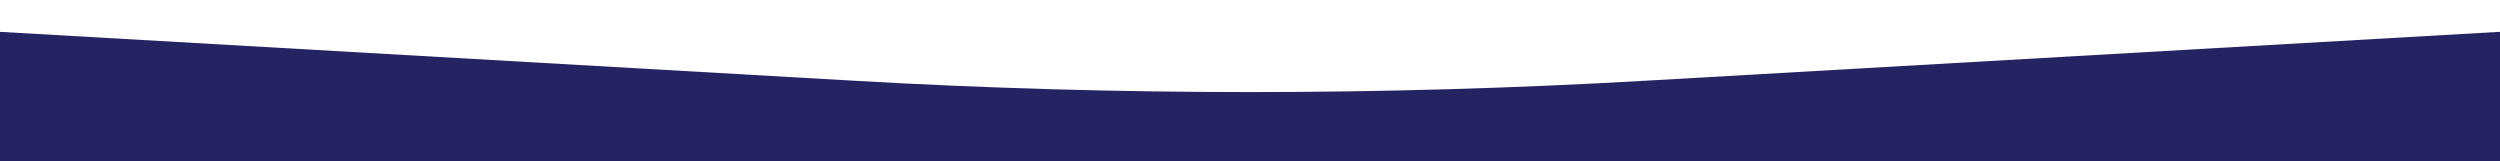 <?xml version="1.0" encoding="UTF-8"?>
<svg id="Layer_1" xmlns="http://www.w3.org/2000/svg" version="1.1" viewBox="0 0 461.6 29.8">
  <!-- Generator: Adobe Illustrator 29.0.1, SVG Export Plug-In . SVG Version: 2.1.0 Build 192)  -->
  <defs>
    <style>
      .st0 {
        fill: #262363;
      }
    </style>
  </defs>
  <path class="st0" d="M463,29.8H-1.4V5.8l159,9.1c48.7,2.8,97.6,2.8,146.3,0l159-9.1v24h0Z"/>
</svg>
